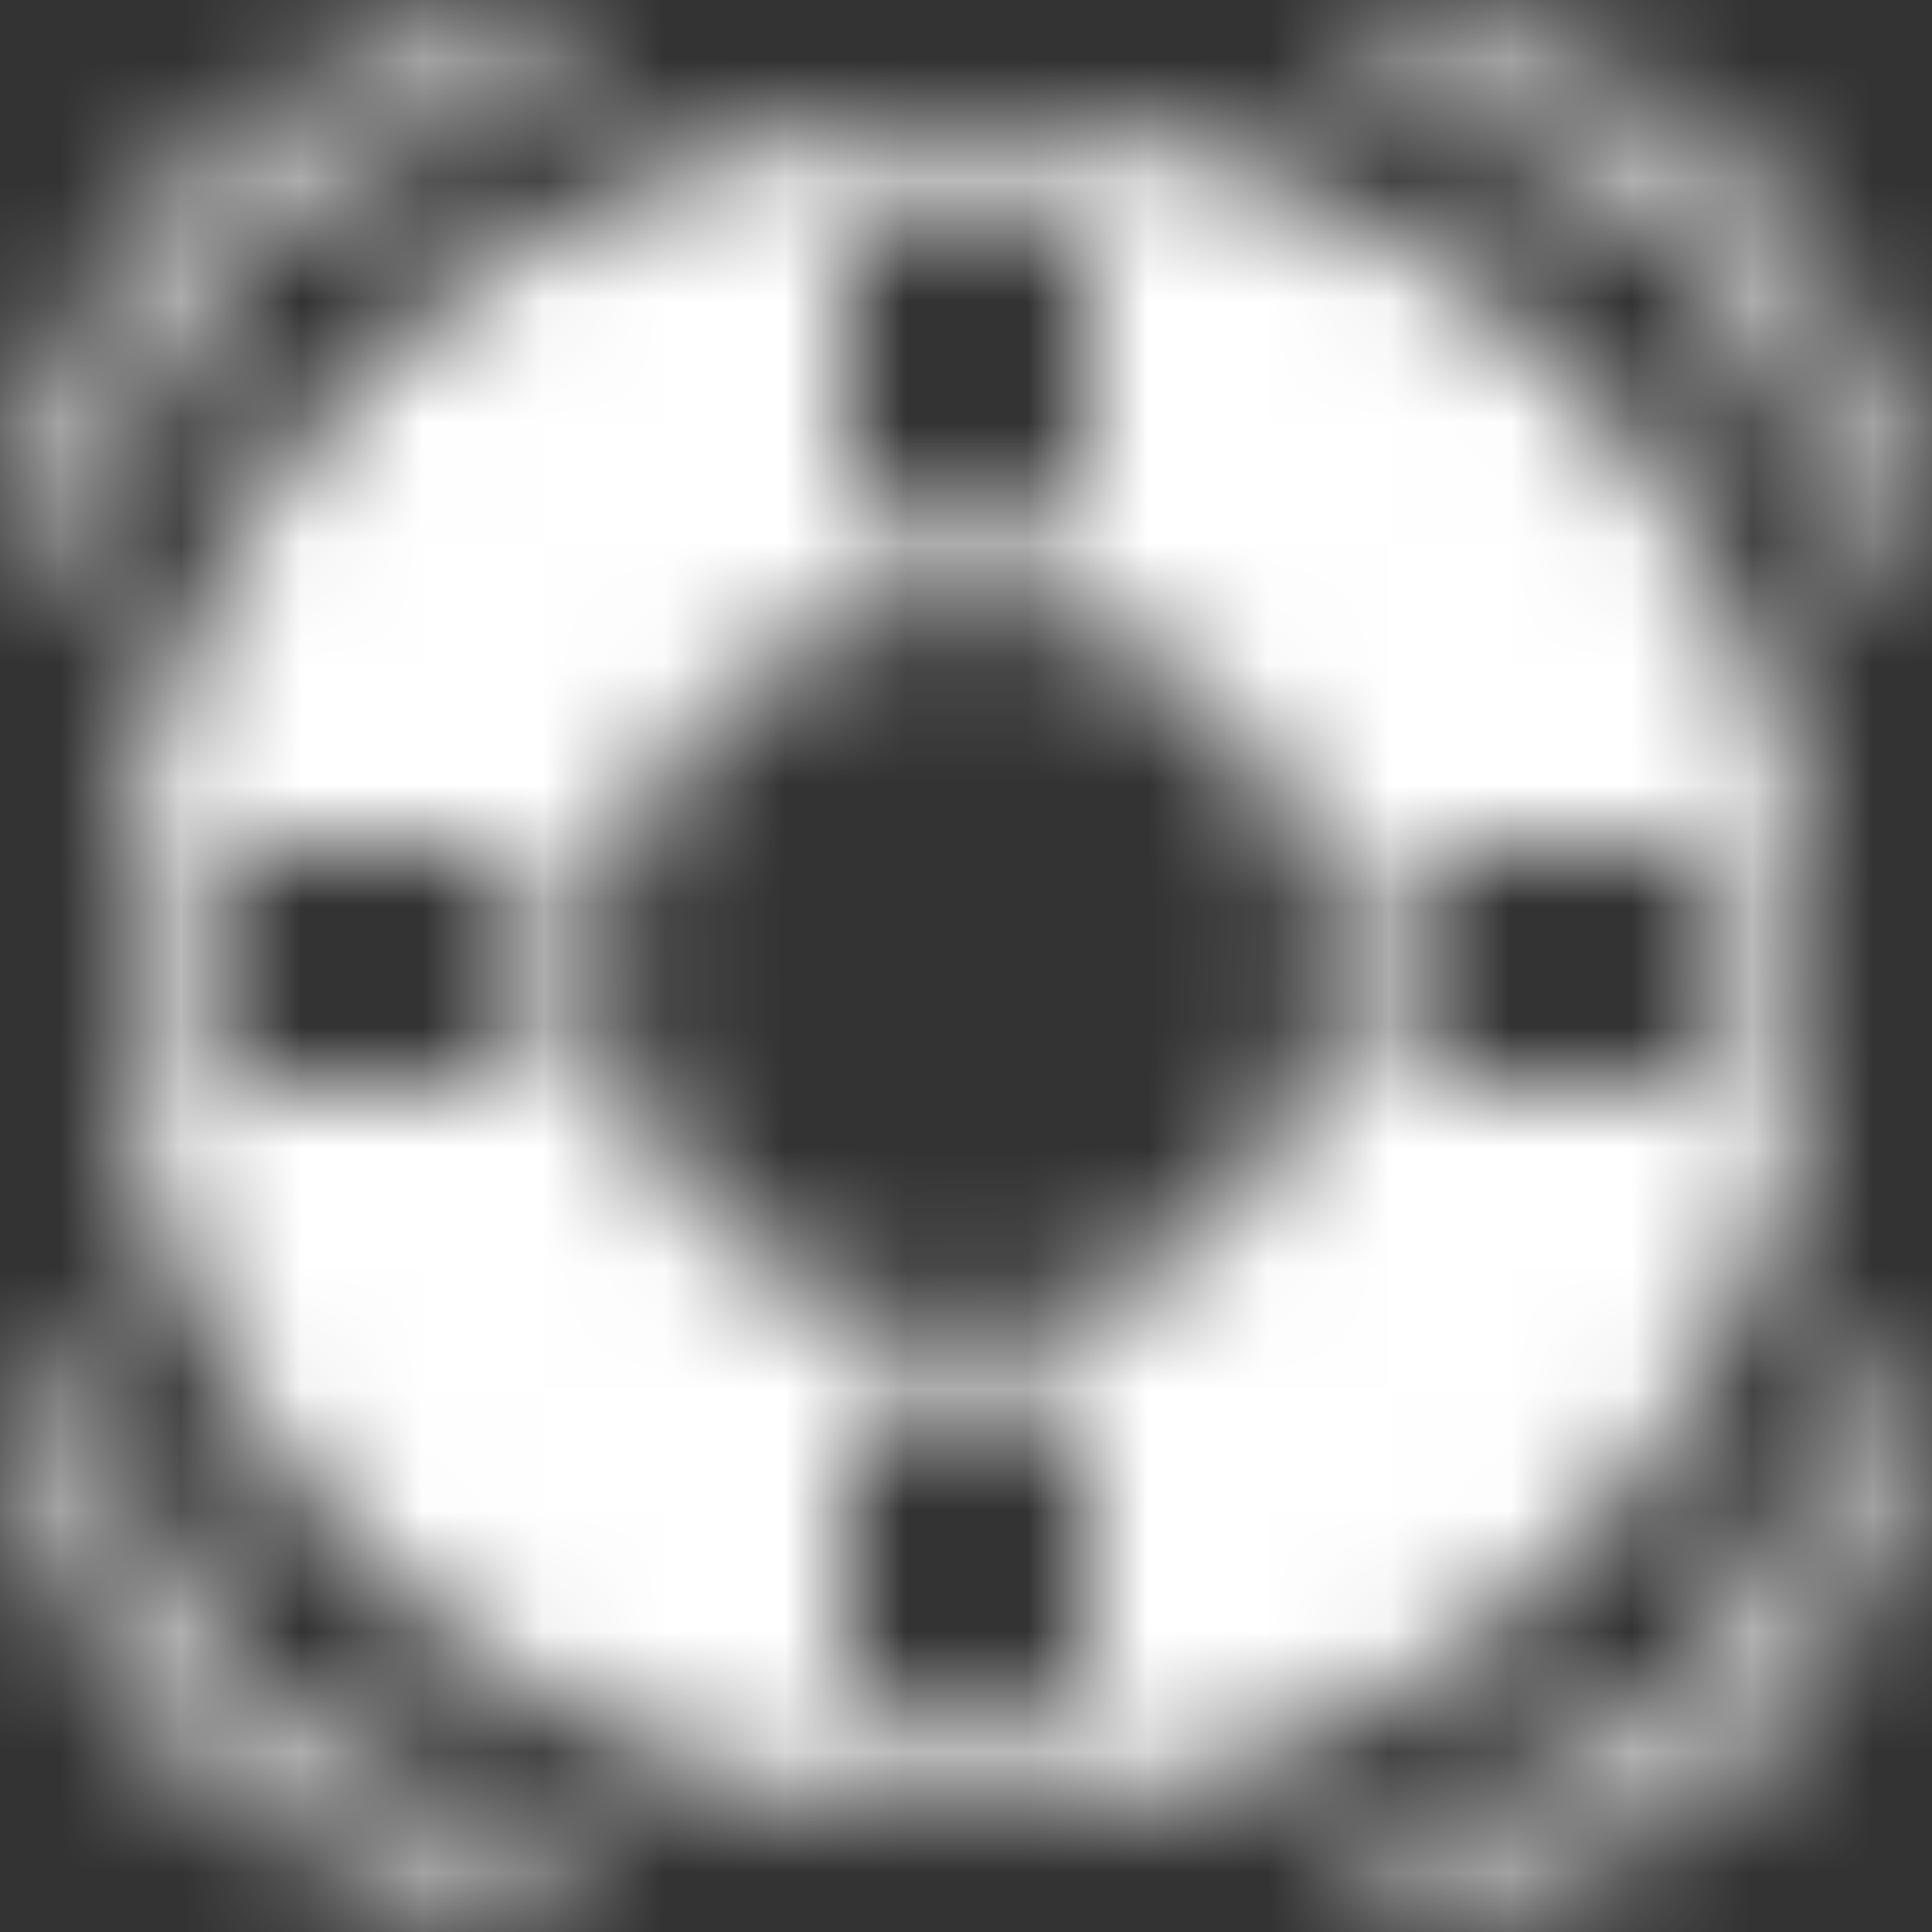 <svg width="16" height="16" viewBox="0 0 16 16" fill="none" xmlns="http://www.w3.org/2000/svg">
<rect x="0" y="0" width="16" height="16" fill="#333333" stroke="none"/>
<mask id="mask0_5580_50638" style="mask-type:alpha" maskUnits="userSpaceOnUse" x="0" y="0" width="16" height="16">
<g clip-path="url(#clip0_5580_50638)">
<path d="M15 8C15 4.14 11.86 1 8 1C4.14 1 1 4.14 1 8C1 11.86 4.14 15 8 15C11.86 15 15 11.86 15 8ZM11.525 7H14.247C14.299 7.327 14.333 7.659 14.333 8C14.333 8.341 14.299 8.673 14.246 9H11.524C11.615 8.682 11.667 8.347 11.667 8C11.667 7.653 11.615 7.318 11.525 7ZM8 11C6.346 11 5 9.654 5 8C5 6.346 6.346 5 8 5C9.654 5 11 6.346 11 8C11 9.654 9.654 11 8 11ZM9 1.754V4.476C8.682 4.385 8.347 4.333 8 4.333C7.653 4.333 7.318 4.385 7 4.475V1.754C7.327 1.701 7.659 1.667 8 1.667C8.341 1.667 8.673 1.701 9 1.754ZM4.475 9H1.754C1.701 8.673 1.667 8.341 1.667 8C1.667 7.659 1.701 7.327 1.754 7H4.476C4.385 7.318 4.333 7.653 4.333 8C4.333 8.347 4.385 8.682 4.475 9ZM7 14.246V11.524C7.318 11.615 7.653 11.667 8 11.667C8.347 11.667 8.682 11.615 9 11.525V14.247C8.673 14.299 8.341 14.333 8 14.333C7.659 14.333 7.327 14.299 7 14.246Z" fill="white"/>
<path d="M0.666 4.667C0.851 4.667 1 4.518 1 4.334C1 2.496 2.495 1.001 4.333 1.001C4.517 1.001 4.666 0.851 4.666 0.667C4.666 0.483 4.517 0.334 4.333 0.334C2.127 0.334 0.333 2.128 0.333 4.334C0.333 4.518 0.482 4.667 0.666 4.667Z" fill="white"/>
<path d="M11.666 1.001C13.504 1.001 15 2.496 15 4.334C15 4.518 15.149 4.667 15.333 4.667C15.517 4.667 15.666 4.518 15.666 4.334C15.666 2.128 13.872 0.334 11.666 0.334C11.482 0.334 11.333 0.483 11.333 0.667C11.333 0.851 11.482 1.001 11.666 1.001Z" fill="white"/>
<path d="M15.333 11.334C15.149 11.334 15 11.483 15 11.667C15 13.505 13.504 15.001 11.666 15.001C11.482 15.001 11.333 15.15 11.333 15.334C11.333 15.518 11.482 15.667 11.666 15.667C13.872 15.667 15.666 13.873 15.666 11.667C15.666 11.483 15.517 11.334 15.333 11.334Z" fill="white"/>
<path d="M4.333 15.001C2.495 15.001 1 13.505 1 11.667C1 11.483 0.851 11.334 0.666 11.334C0.482 11.334 0.333 11.483 0.333 11.667C0.333 13.873 2.127 15.667 4.333 15.667C4.517 15.667 4.666 15.518 4.666 15.334C4.666 15.15 4.517 15.001 4.333 15.001Z" fill="white"/>
</g>
</mask>
<g mask="url(#mask0_5580_50638)">
<rect width="16" height="16" fill="white"/>
</g>
<defs>
<clipPath id="clip0_5580_50638">
<rect width="16" height="16" fill="white"/>
</clipPath>
</defs>
</svg>
